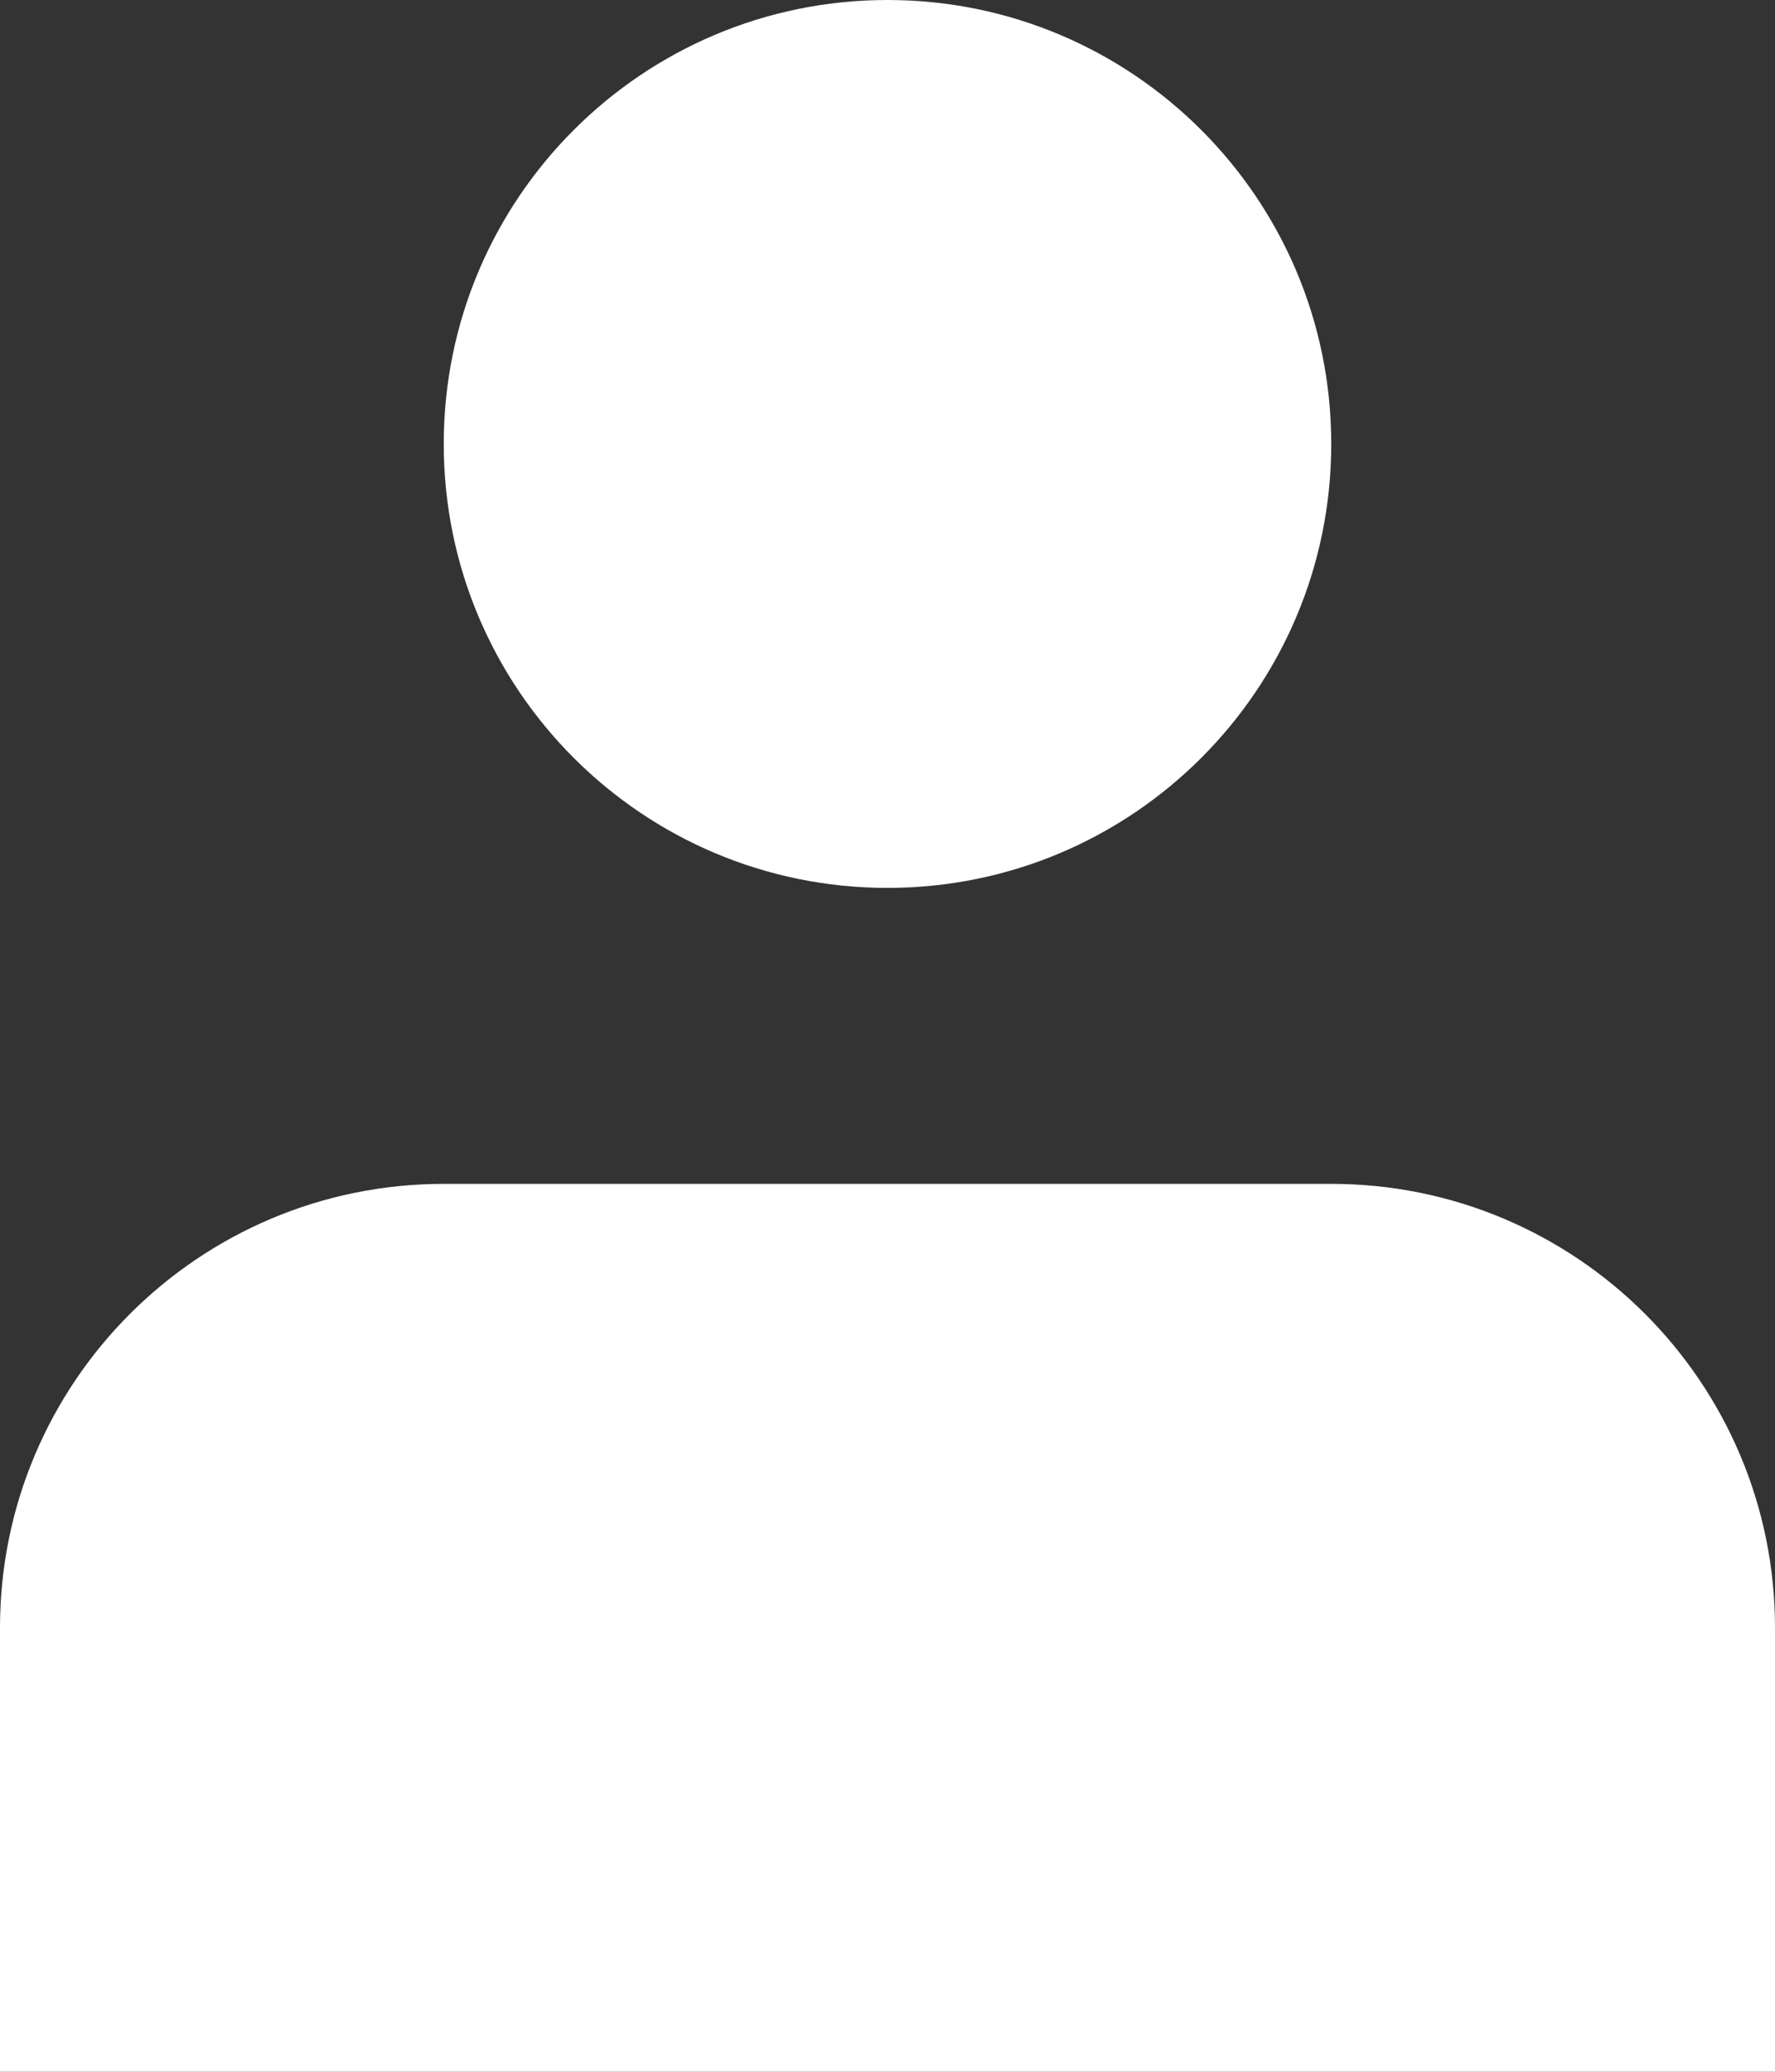 <?xml version="1.0" encoding="UTF-8" standalone="no"?>
<svg
   class="input-icon"
   width="600"
   height="700"
   viewBox="0 0 12 14"
   fill="none"
   version="1.1"
   id="svg2"
   xmlns="http://www.w3.org/2000/svg"
   xmlns:svg="http://www.w3.org/2000/svg">
  <rect x="0" y="0" width="12" height="14" fill="#333333" stroke="none"/>
  <defs
     id="defs2" />
  <g
     id="SVGRepo_iconCarrier"
     transform="translate(-2,-1)">
    <path
       d="M 8,7 C 9.657,7 11,5.657 11,4 11,2.343 9.657,1 8,1 6.343,1 5,2.343 5,4 5,5.657 6.343,7 8,7 Z"
       fill="#9d9797"
       id="path1"
       style="fill:#ffffff" />
    <path
       d="M 14,12 C 14,10.343 12.657,9 11,9 H 5 C 3.343,9 2,10.343 2,12 v 3 h 12 z"
       fill="#9d9797"
       id="path2"
       style="fill:#ffffff" />
  </g>
</svg>
